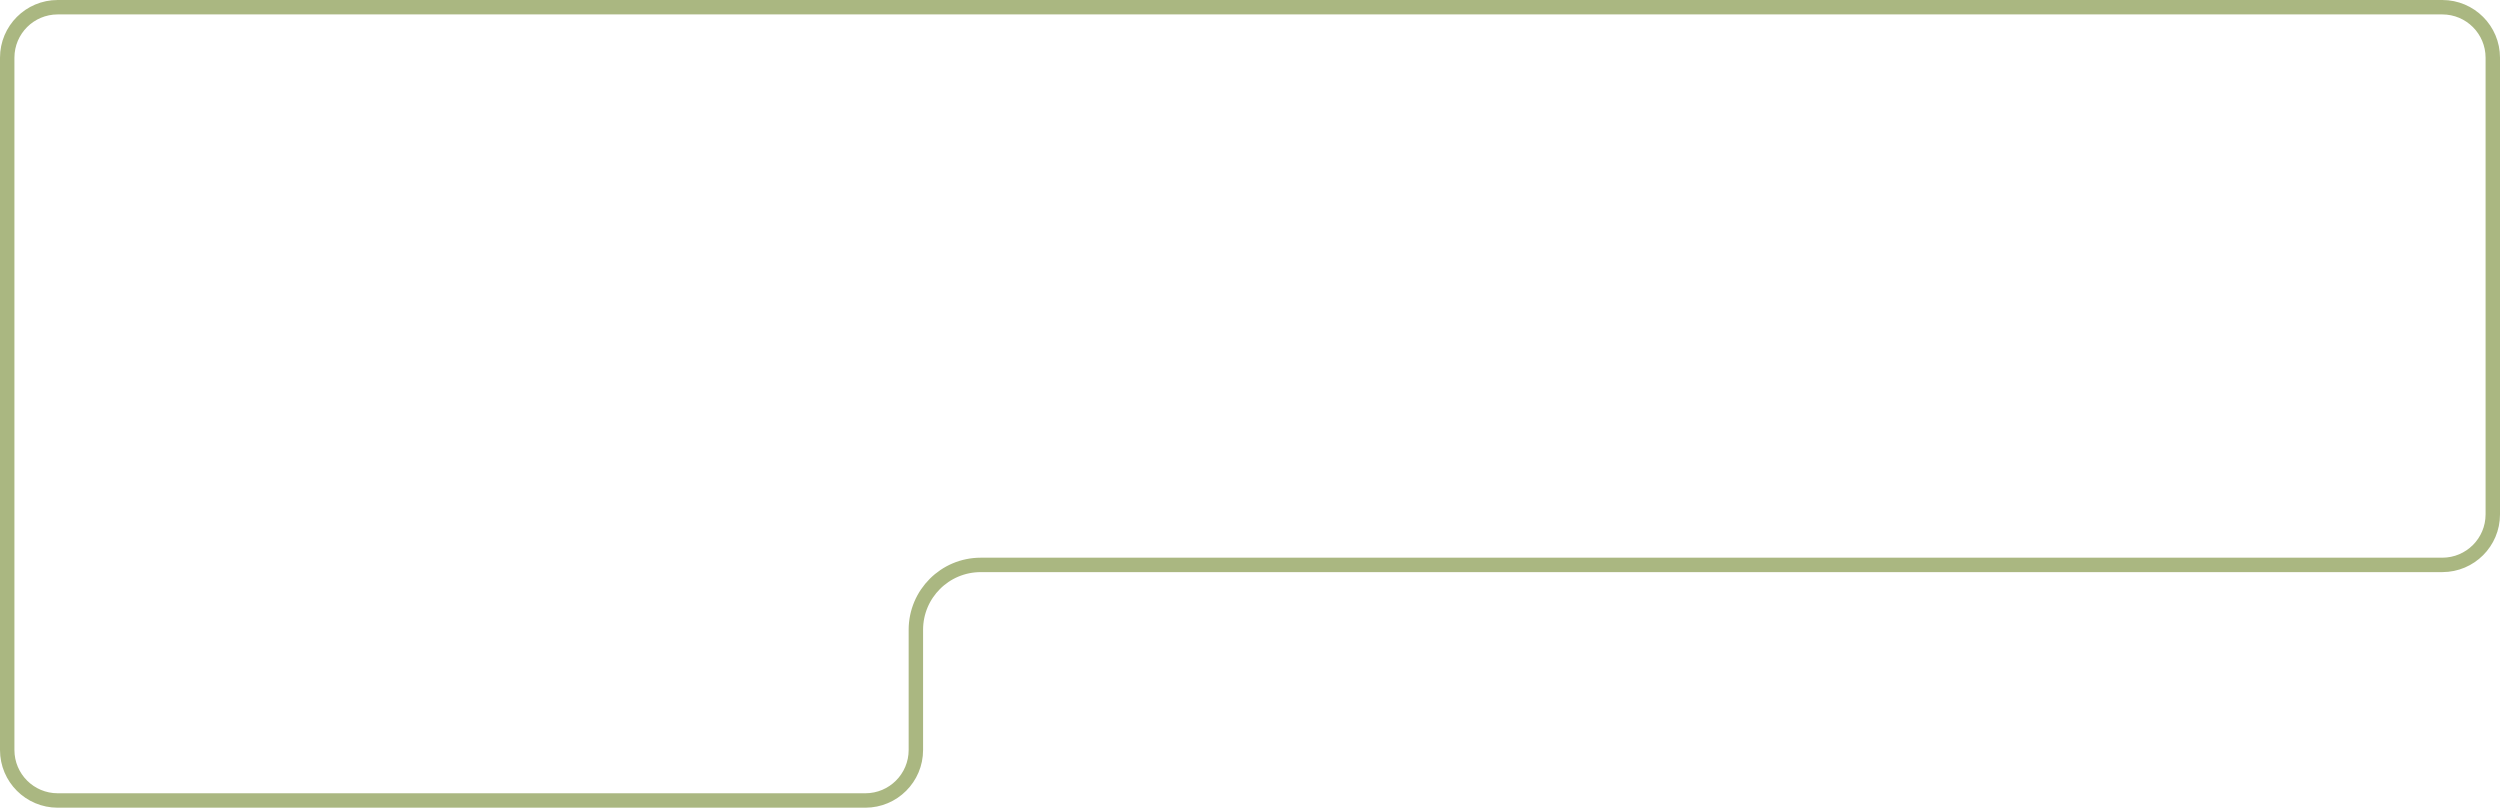<?xml version="1.0" encoding="UTF-8"?> <svg xmlns="http://www.w3.org/2000/svg" width="520" height="168" viewBox="0 0 520 168" fill="none"><path d="M12 1.5H508C513.799 1.5 518.5 6.201 518.5 12V107C518.5 112.799 513.799 117.5 508 117.5H204C196.544 117.5 190.5 123.544 190.5 131V156C190.5 161.799 185.799 166.5 180 166.5H12C6.201 166.5 1.5 161.799 1.5 156V12C1.5 6.201 6.201 1.5 12 1.5Z" stroke="#AAB781" stroke-width="3"></path></svg> 